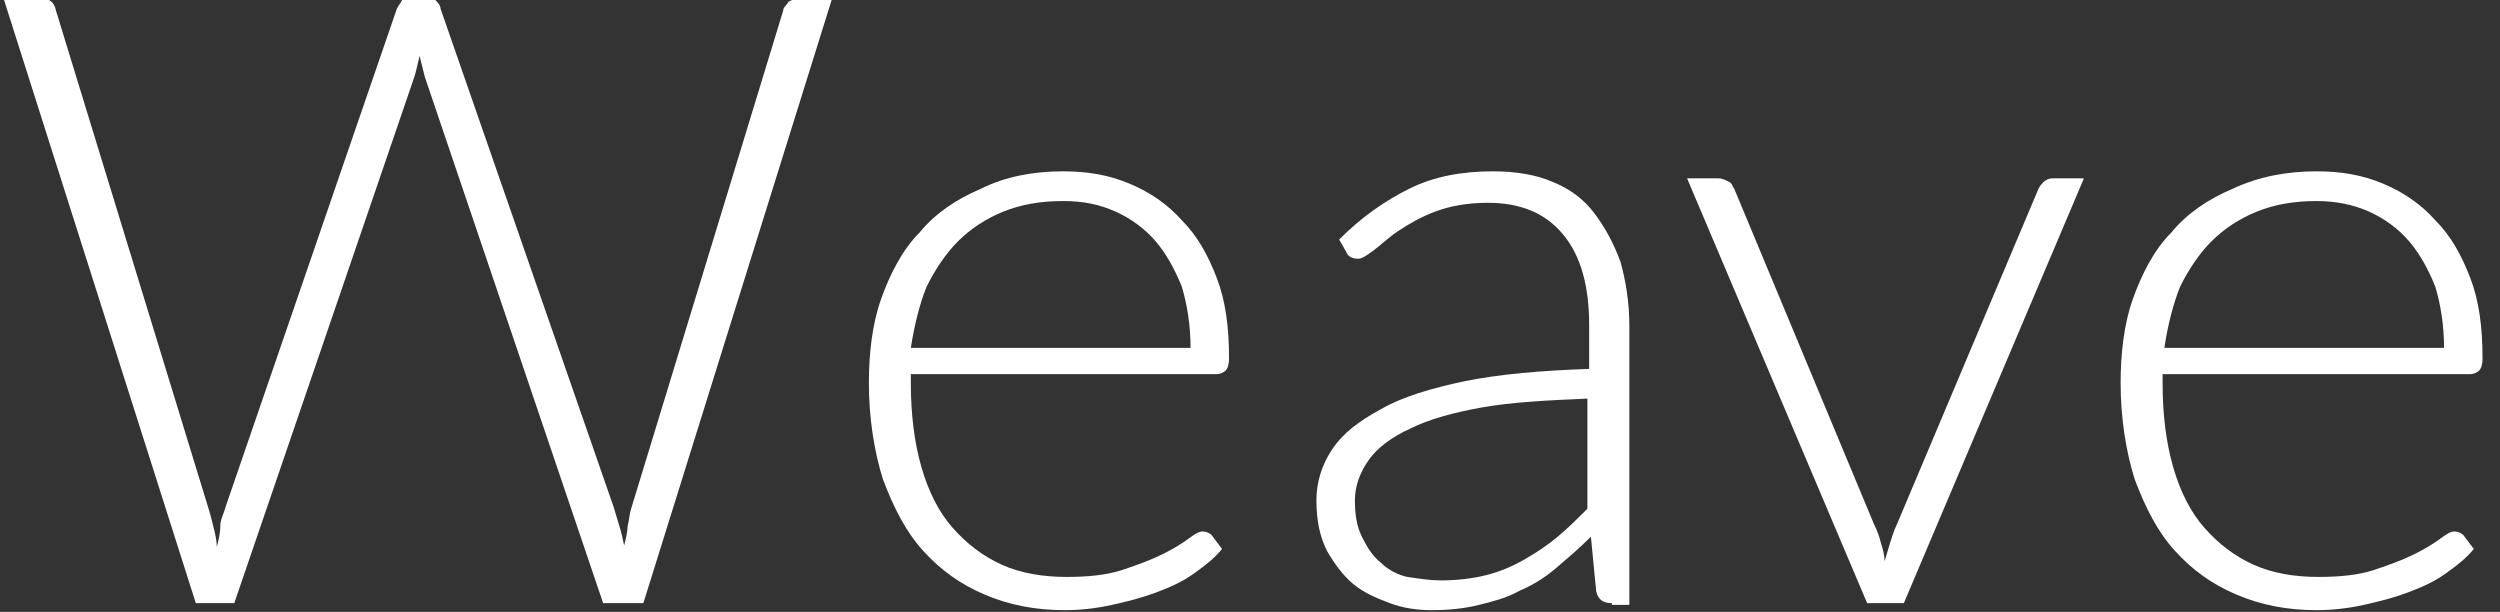 <svg enable-background="new 0 0 143 35" viewBox="0 0 143 35" xmlns="http://www.w3.org/2000/svg"><rect x="0" y="0" width="143" height="35" fill="#333333" stroke="none"/><g enable-background="new" fill="#fff"><path d="m.2-.1h2.1c.5 0 .8.2.9.7l8.7 28.4c.1.3.2.7.3 1.1s.2.8.2 1.2c.1-.4.2-.8.2-1.2s.2-.7.3-1.1l9.8-28.5c.1-.2.2-.3.3-.5.2-.1.4-.2.6-.2h.7c.2 0 .4.1.6.2.1.1.3.3.3.5l9.9 28.5c.1.3.2.7.3 1s.2.7.3 1.2c.1-.4.2-.8.2-1.1.1-.4.1-.7.2-1l8.7-28.5c0-.2.2-.3.3-.5.2-.1.4-.2.6-.2h1.9l-10.8 34.6h-2.3l-10.2-30.1c-.1-.4-.2-.8-.3-1.2-.1.4-.2.9-.3 1.2l-10.3 30.1h-2.2z"/><path d="m60.8 9.8c1.4 0 2.6.2 3.8.7s2.2 1.2 3 2.1c.9.9 1.5 2 2 3.3s.7 2.8.7 4.6c0 .4-.1.6-.2.7s-.3.2-.5.2h-17.5v.5c0 1.8.2 3.4.6 4.8s1 2.6 1.8 3.5 1.7 1.6 2.8 2.1 2.4.7 3.7.7c1.2 0 2.3-.1 3.2-.4s1.7-.6 2.3-.9 1.1-.6 1.5-.9.6-.4.8-.4.4.1.5.2l.6.8c-.4.5-.9.9-1.6 1.4s-1.4.8-2.2 1.1-1.6.5-2.5.7-1.8.3-2.7.3c-1.7 0-3.2-.3-4.6-.9s-2.5-1.4-3.5-2.5-1.7-2.5-2.3-4.1c-.5-1.6-.8-3.5-.8-5.5 0-1.7.2-3.4.7-4.8s1.2-2.8 2.2-3.8c.9-1.1 2.1-1.9 3.5-2.5 1.4-.7 3-1 4.7-1zm0 1.7c-1.3 0-2.4.2-3.4.6s-1.9 1-2.6 1.7-1.3 1.6-1.8 2.6c-.4 1-.7 2.2-.9 3.5h16c0-1.3-.2-2.5-.5-3.5-.4-1-.9-1.9-1.5-2.6s-1.4-1.3-2.3-1.7-1.8-.6-3-.6z"/><path d="m92.2 34.5c-.5 0-.8-.2-.9-.7l-.3-3.1c-.7.7-1.3 1.2-2 1.8s-1.4 1-2.1 1.3c-.7.4-1.5.6-2.3.8s-1.7.3-2.7.3c-.8 0-1.6-.1-2.4-.4s-1.5-.6-2.1-1.1-1.1-1.2-1.5-1.9c-.4-.8-.6-1.7-.6-2.9 0-1 .3-2 .9-2.9s1.5-1.6 2.8-2.3c1.2-.7 2.9-1.2 4.8-1.6 2-.4 4.3-.6 7.1-.7v-2.5c0-2.3-.5-4-1.5-5.2s-2.4-1.8-4.3-1.8c-1.2 0-2.2.2-3 .5s-1.5.7-2.1 1.1-1 .8-1.4 1.1-.7.5-.9.5c-.3 0-.6-.1-.7-.4l-.4-.7c1.3-1.3 2.6-2.2 4-2.9s3-1 4.8-1c1.3 0 2.5.2 3.4.6 1 .4 1.8 1 2.4 1.8s1.1 1.7 1.5 2.8c.3 1.1.5 2.3.5 3.7v15.9h-1zm-9.8-1.3c.9 0 1.8-.1 2.6-.3s1.5-.5 2.2-.9 1.3-.8 1.9-1.3 1.2-1.1 1.7-1.6v-6.3c-2.3.1-4.3.2-6 .5s-3.1.7-4.1 1.2c-1.1.5-1.9 1.1-2.4 1.8s-.8 1.5-.8 2.3.1 1.5.4 2.1.6 1.1 1.1 1.5c.4.4 1 .7 1.5.8.7.1 1.3.2 1.9.2z"/><path d="m108.9 34.5h-2.1l-10.3-24.3h1.8c.2 0 .4.1.6.2s.2.3.3.4l8 19.2c.2.4.3.7.4 1.1.1.3.2.7.2 1 .1-.3.2-.7.3-1s.2-.7.4-1.1l8.1-19.2c.1-.2.2-.3.3-.4s.3-.2.5-.2h1.8z"/><path d="m132.5 9.8c1.4 0 2.6.2 3.8.7s2.2 1.2 3 2.1c.9.9 1.5 2 2 3.3s.7 2.8.7 4.6c0 .4-.1.6-.2.7s-.3.2-.5.2h-17.6v.5c0 1.8.2 3.4.6 4.8s1 2.6 1.8 3.5 1.7 1.6 2.8 2.1 2.4.7 3.7.7c1.2 0 2.3-.1 3.2-.4s1.7-.6 2.3-.9 1.1-.6 1.5-.9.6-.4.8-.4.4.1.5.2l.6.8c-.4.5-.9.9-1.6 1.4s-1.4.8-2.2 1.1-1.6.5-2.5.7-1.8.3-2.7.3c-1.7 0-3.2-.3-4.6-.9s-2.5-1.4-3.5-2.5-1.7-2.5-2.3-4.1c-.5-1.6-.8-3.5-.8-5.5 0-1.7.2-3.4.7-4.8s1.2-2.8 2.2-3.8c.9-1.1 2.1-1.9 3.5-2.5 1.5-.7 3.1-1 4.8-1zm0 1.7c-1.3 0-2.4.2-3.4.6s-1.9 1-2.6 1.7-1.3 1.6-1.8 2.6c-.4 1-.7 2.2-.9 3.5h16c0-1.3-.2-2.5-.5-3.5-.4-1-.9-1.9-1.5-2.6s-1.4-1.3-2.3-1.7-1.9-.6-3-.6z"/></g></svg>